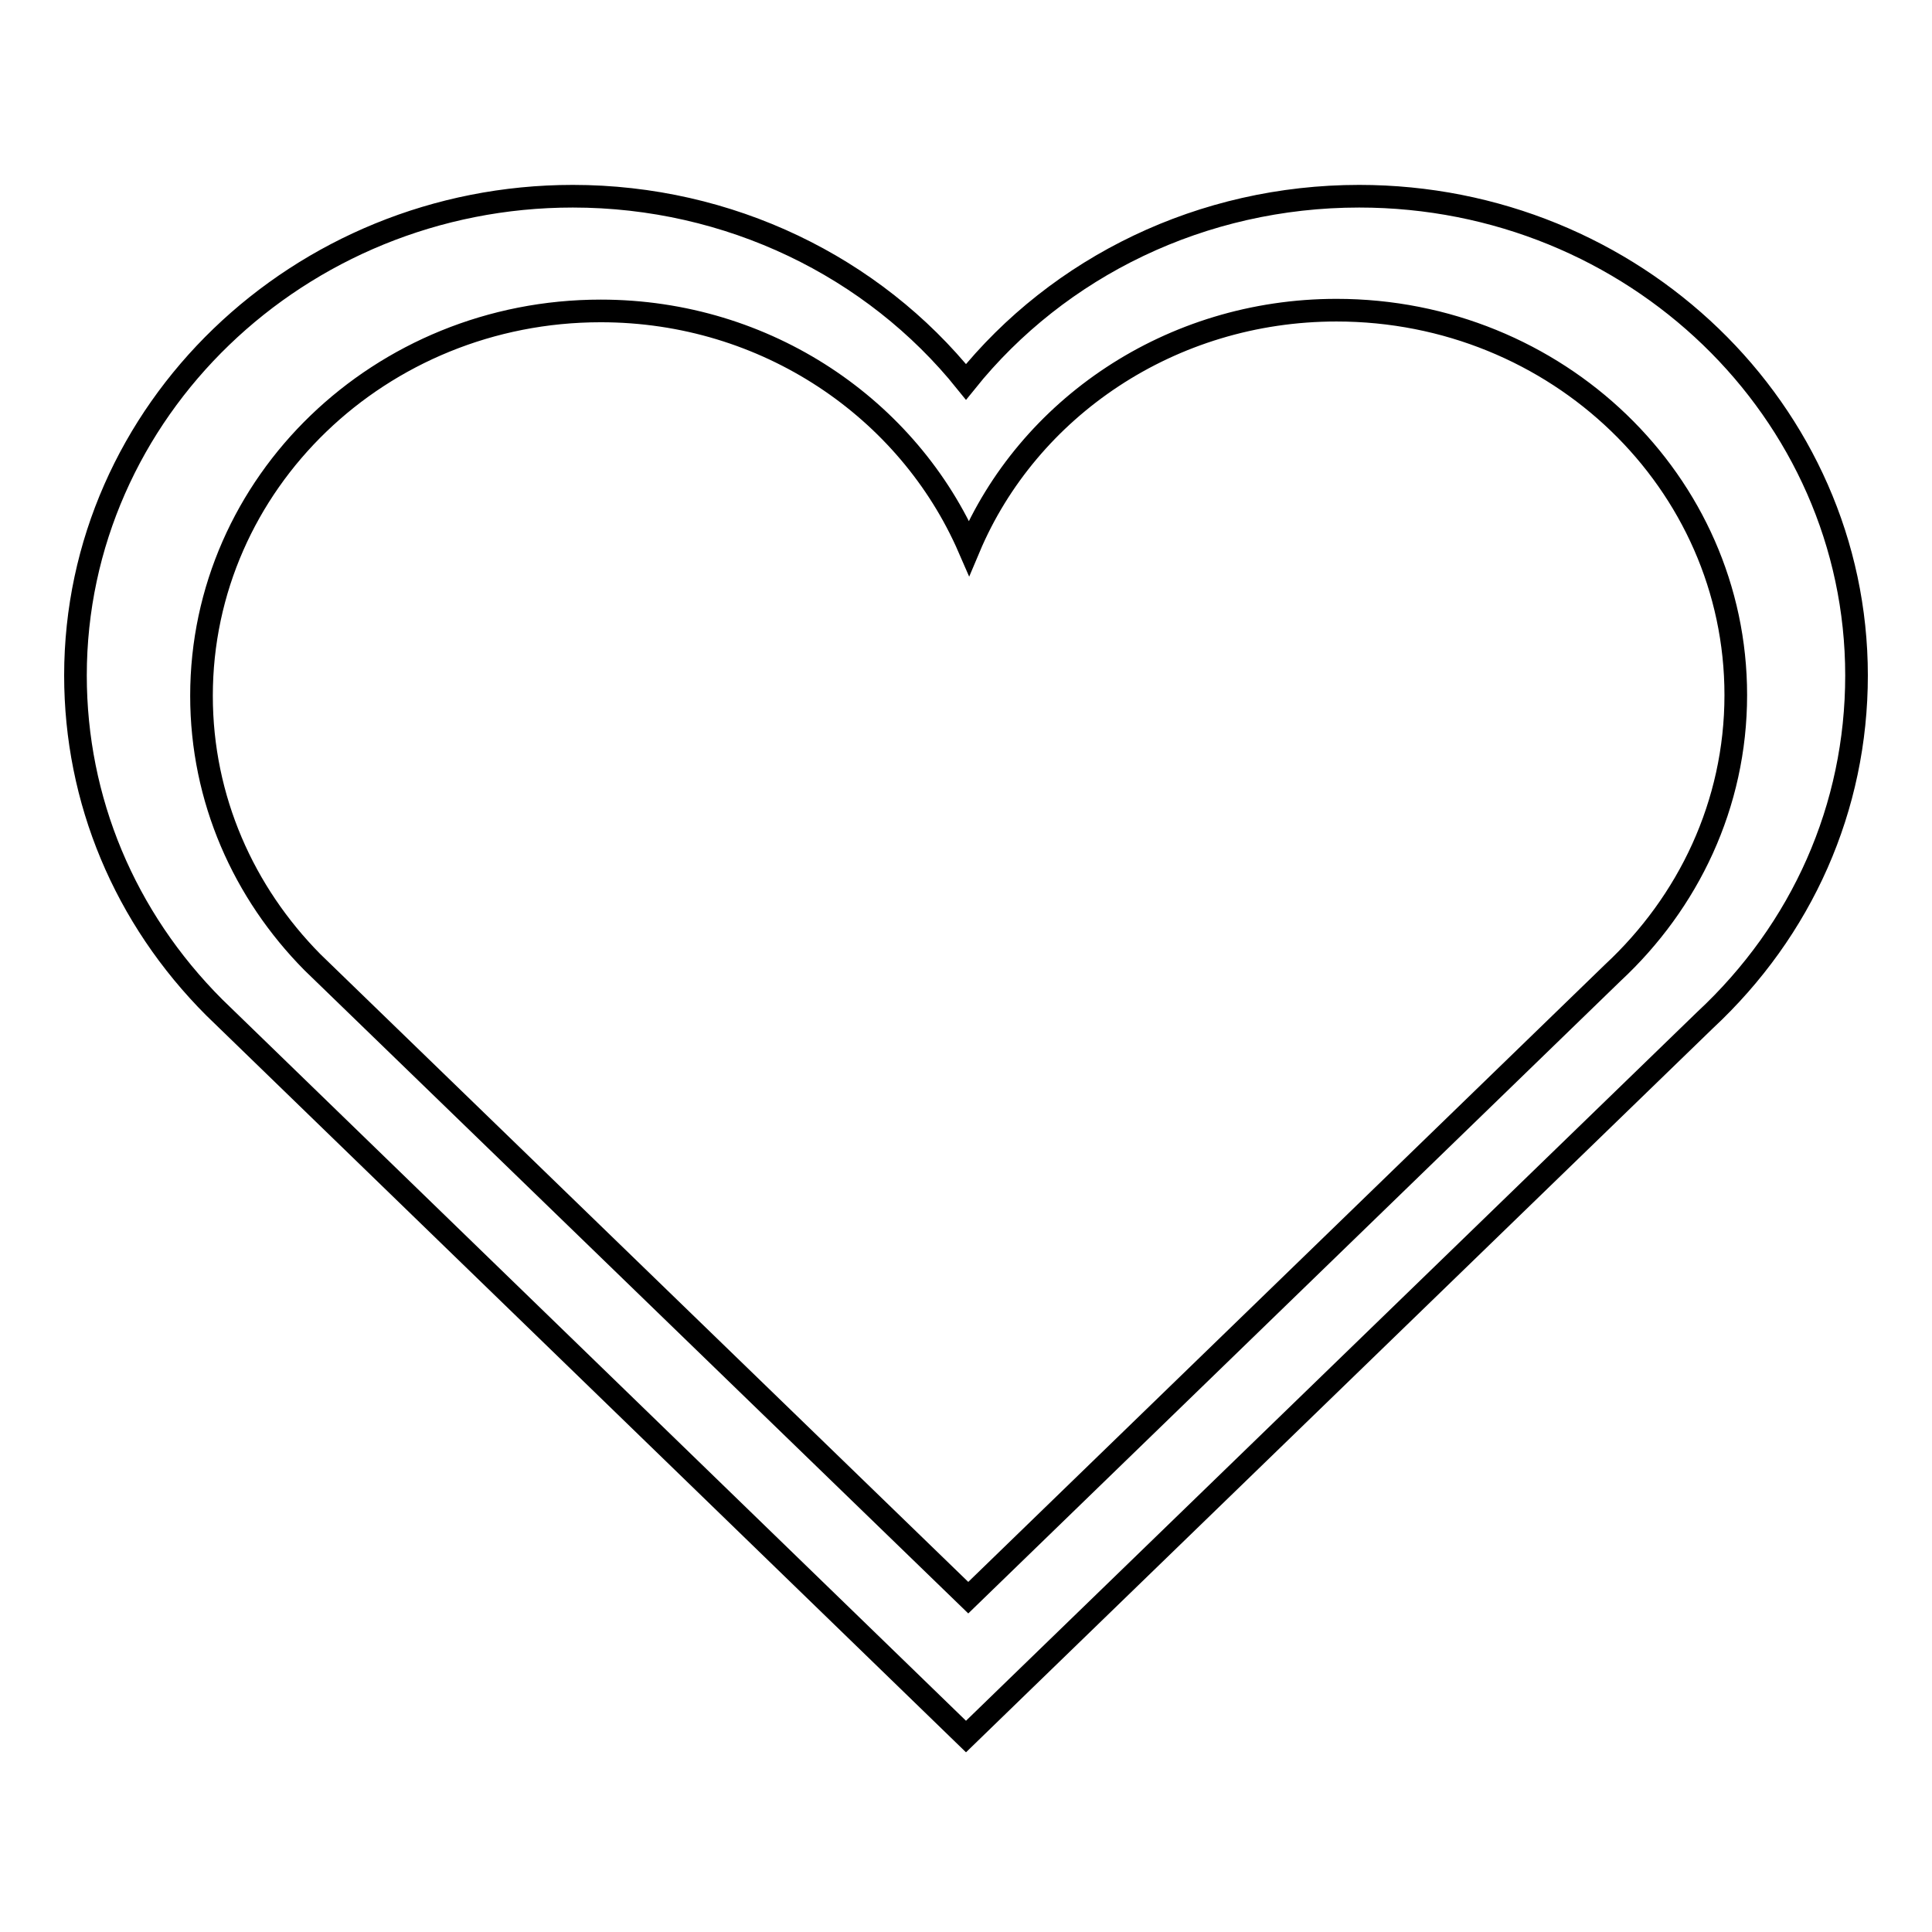 <?xml version="1.0" encoding="utf-8"?>
<!-- Svg Vector Icons : http://www.onlinewebfonts.com/icon -->
<!DOCTYPE svg PUBLIC "-//W3C//DTD SVG 1.1//EN" "http://www.w3.org/Graphics/SVG/1.1/DTD/svg11.dtd">
<svg version="1.1" xmlns="http://www.w3.org/2000/svg" xmlns:xlink="http://www.w3.org/1999/xlink" x="0px" y="0px" viewBox="0 0 256 256" enable-background="new 0 0 256 256" xml:space="preserve">
<g><g><path stroke-width="3" fill-opacity="0" stroke="#000000"  d="M128.1,230"/><path stroke-width="3" fill-opacity="0" stroke="#000000"  d="M177.1,41.1c29.2,0,52.9,22.8,52.9,51c0,14.5-6.3,27.5-16.3,36.8l-85.4,82.8l-86.9-84.2c-9.1-9.2-14.7-21.6-14.7-35.3c0-28.2,23.7-51,52.9-51c22,0,40.8,13,48.8,31.4C136.2,54.1,155.1,41.1,177.1,41.1 M180.1,26c-20.8,0-39.8,9.3-52.1,24.6C115.7,35.3,96.6,26,75.9,26C39.6,26,10,54.5,10,89.5c0,16.5,6.5,32.1,18.4,44l92.9,90.1l6.7,6.5l6.7-6.5l91.2-88.4c12.9-12,20.1-28.2,20.1-45.7C246,54.5,216.5,26,180.1,26L180.1,26L180.1,26z"/></g></g>
</svg>